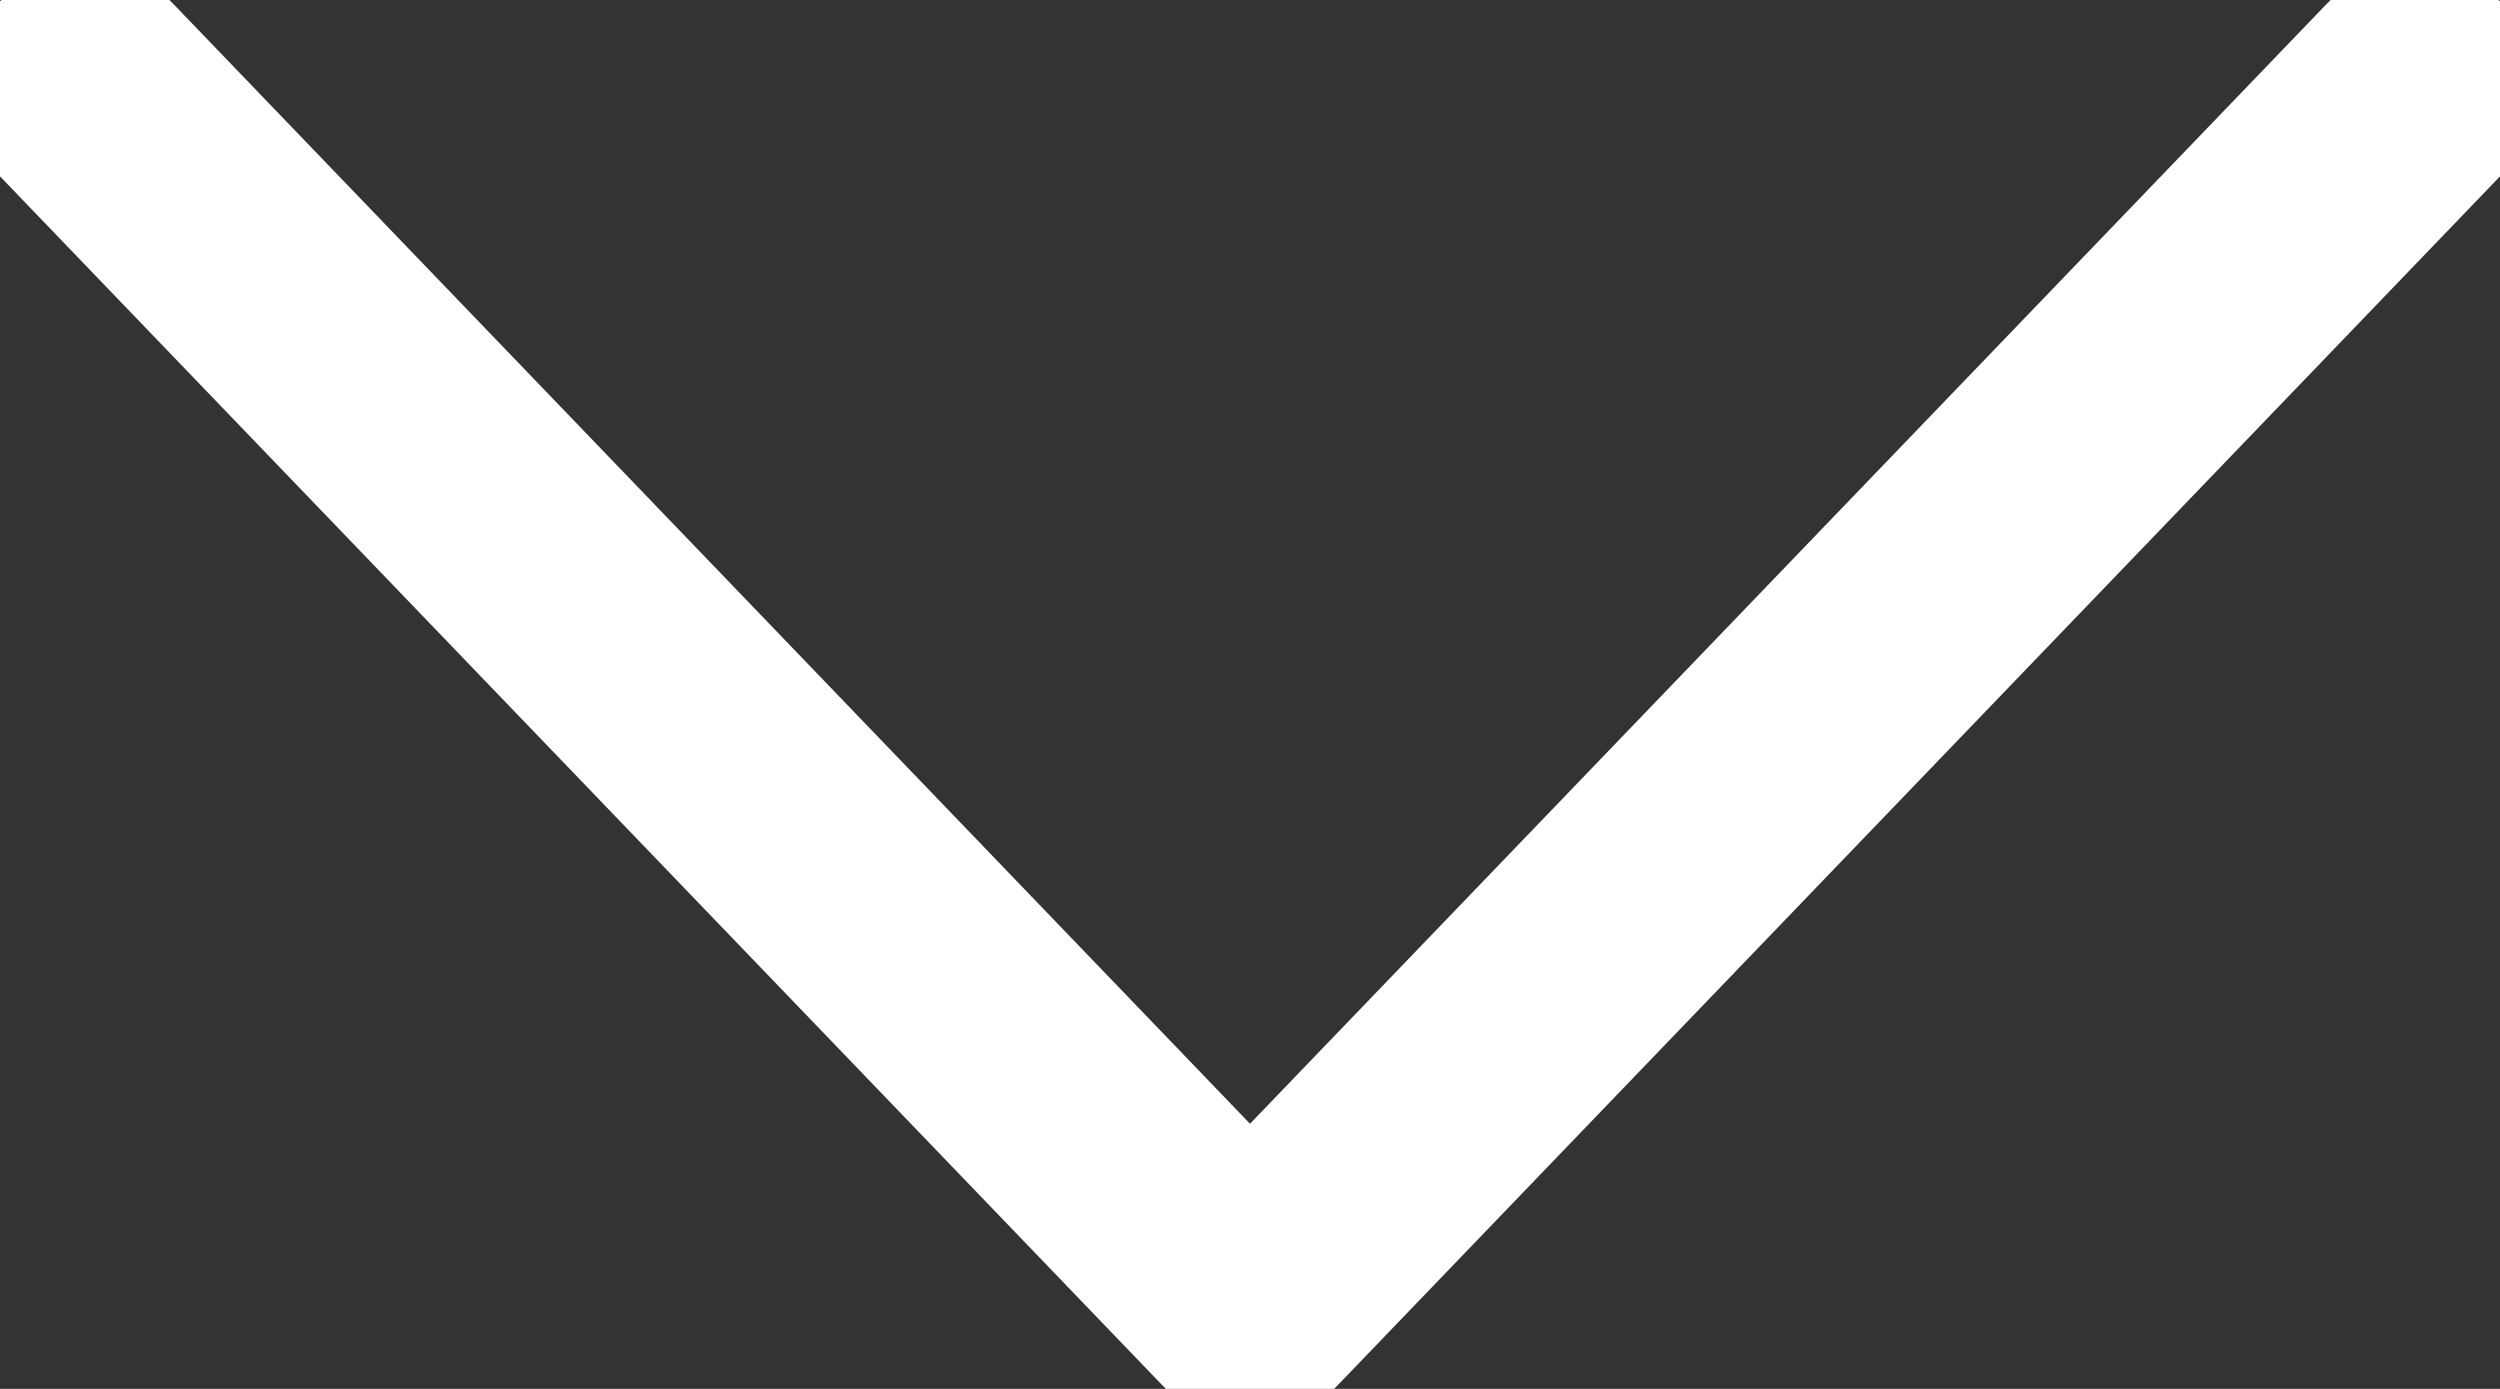 <svg width="27" height="15" viewBox="0 0 27 15" fill="none" xmlns="http://www.w3.org/2000/svg">
<rect x="0" y="0" width="27" height="15" fill="#333333" stroke="none"/>
<g clip-path="url(#clip0_44_321)">
<path d="M0.922 0.959L13.5 14.041L26.078 0.959" stroke="white" stroke-width="2.64" stroke-linecap="round" stroke-linejoin="round"/>
</g>
<defs>
<clipPath id="clip0_44_321">
<rect width="27" height="15" fill="white"/>
</clipPath>
</defs>
</svg>
